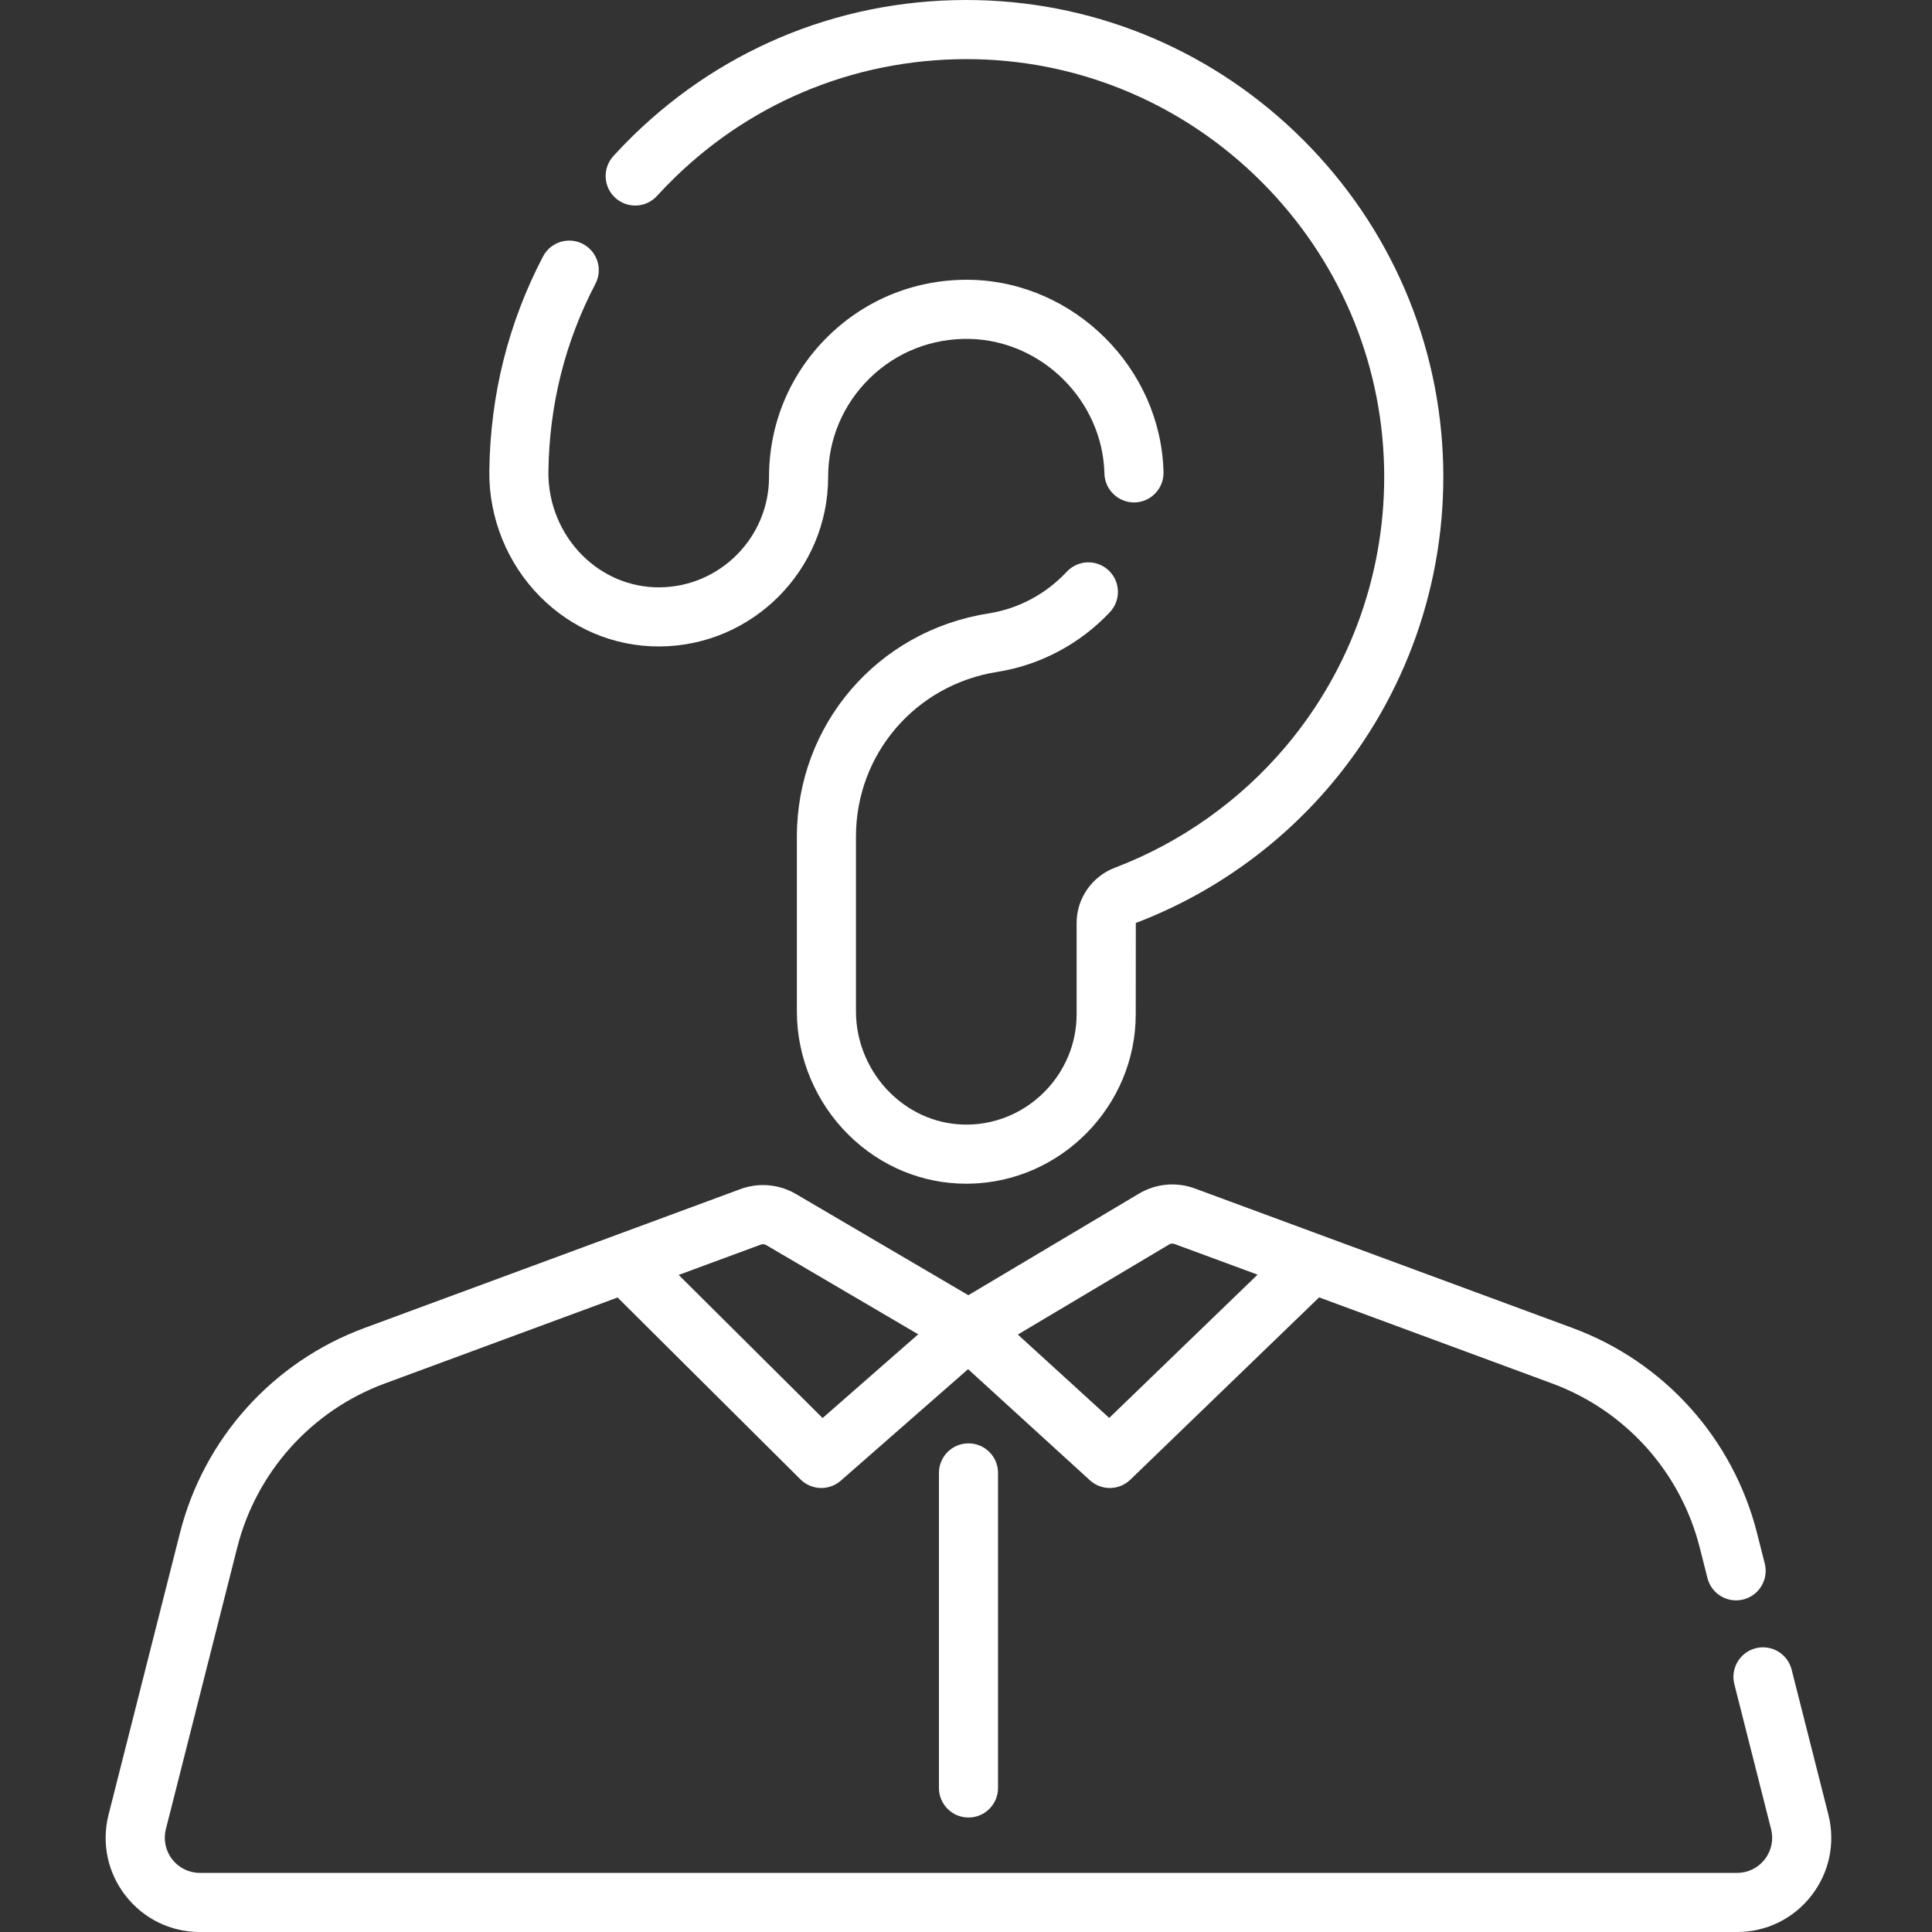 <?xml version="1.0"?>
<svg xmlns="http://www.w3.org/2000/svg" height="512px" viewBox="-28 0 512 512.002" width="512px"><rect x="-28" y="0" width="512" height="512.002" fill="#333333" stroke="none"/><g><path d="m456.543 480.906-9.742-38.438c-1.062-4.195-5.32-6.73-9.516-5.668-4.191 1.062-6.727 5.32-5.668 9.512l9.738 38.434c.711 2.805.098 5.727-1.68 8.008-1.773 2.277-4.449 3.586-7.34 3.586h-407.355c-2.891 0-5.566-1.309-7.34-3.586-1.777-2.281-2.391-5.203-1.684-8.004l18.91-74.629c5.078-20.059 19.703-36.312 39.113-43.484l61.684-22.785 48.473 48.207c1.523 1.512 3.52 2.277 5.523 2.277 1.836 0 3.68-.645 5.16-1.941l33.734-29.551 32.281 29.445c1.496 1.363 3.387 2.047 5.273 2.047 1.965 0 3.926-.734 5.441-2.199l50.031-48.316 61.754 22.812c19.41 7.172 34.035 23.43 39.113 43.488l2.051 8.09c1.062 4.191 5.32 6.727 9.516 5.668 4.191-1.066 6.73-5.324 5.668-9.52l-2.051-8.082c-6.348-25.062-24.613-45.375-48.867-54.336l-100.078-36.969c-4.93-1.82-10.348-1.324-14.863 1.363l-3.559 2.121-41.637 24.789-39.301-23.066-6.355-3.73c-.562-.332-1.137-.629-1.723-.891-4.113-1.836-8.77-2.004-13.047-.422l-33.277 12.293c-.008.004-.02.008-.027.012l-66.344 24.504c-24.254 8.957-42.523 29.27-48.867 54.332l-18.914 74.633c-1.902 7.523-.258 15.348 4.508 21.469 4.766 6.117 11.945 9.625 19.699 9.625h407.355c7.754 0 14.934-3.508 19.699-9.625 4.766-6.121 6.41-13.949 4.508-21.473zm-266.547-105.109-38.137-37.926 21.77-8.039c.469-.176.984-.129 1.414.125l.961.562 39.328 23.086zm75.961-.031-24.219-22.094 28.746-17.117 11.348-6.758c.434-.258.949-.305 1.422-.129l22.016 8.129zm0 0" data-original="#000000" class="active-path" data-old_color="#000000" fill="#FFFFFF"/><path d="m220.828 390.336v83.496c0 4.324 3.504 7.832 7.828 7.832 4.328 0 7.832-3.508 7.832-7.832v-83.496c0-4.328-3.504-7.832-7.832-7.832-4.324 0-7.828 3.504-7.828 7.832zm0 0" data-original="#000000" class="active-path" data-old_color="#000000" fill="#FFFFFF"/><path d="m146.121 51.918c1.469-1.613 3.008-3.203 4.574-4.734 21.492-20.988 49.934-32.148 80.039-31.488 28.461.668 55.305 12.207 75.582 32.484 20.277 20.277 31.816 47.121 32.484 75.582.637 27.074-8.605 53.363-26.023 74.02-12.125 14.383-27.805 25.508-45.344 32.18-6.051 2.305-10.117 8.164-10.117 14.586v24.25c0 15.816-12.859 28.93-28.664 29.23-7.691.156-15.055-2.82-20.699-8.359-5.789-5.68-9.113-13.555-9.113-21.605v-46.359c0-21.871 15.762-40.23 37.477-43.648 11.336-1.789 21.926-7.414 29.828-15.844 2.957-3.156 2.797-8.113-.359-11.07-3.152-2.953-8.109-2.797-11.066.359-5.609 5.984-12.816 9.816-20.84 11.082-29.375 4.629-50.699 29.492-50.699 59.121v46.359c0 12.227 5.031 24.176 13.805 32.785 8.465 8.305 19.484 12.848 31.109 12.848.285 0 .57-.004.855-.008 24.277-.465 44.031-20.602 44.031-44.891l.023-24.199c20.016-7.613 37.91-20.312 51.746-36.719 19.887-23.582 30.438-53.586 29.711-84.484-.766-32.508-13.93-63.152-37.07-86.293-23.137-23.137-53.781-36.301-86.297-37.066-34.391-.797-66.812 11.984-91.344 35.941-1.781 1.742-3.531 3.551-5.203 5.383-2.914 3.195-2.688 8.148.508 11.066 3.199 2.914 8.148 2.688 11.066-.508zm0 0" data-original="#000000" class="active-path" data-old_color="#000000" fill="#FFFFFF"/><path d="m146.566 171.316h.207c24.641-.113 44.691-20.254 44.691-44.898 0-9.941 3.918-19.246 11.031-26.199 7.105-6.938 16.508-10.609 26.492-10.406 19.23.453 35.242 16.465 35.695 35.695.102 4.324 3.723 7.707 8.012 7.645 4.324-.102 7.75-3.688 7.648-8.012-.648-27.469-23.52-50.34-50.996-50.988-14.227-.293-27.652 4.957-37.793 14.863-10.16 9.922-15.754 23.207-15.754 37.402 0 16.047-13.055 29.164-29.098 29.234-7.621.039-14.941-3.008-20.465-8.57-5.758-5.801-9.004-13.824-8.906-22.02.211-17.66 4.398-34.43 12.457-49.844 2.004-3.832.52-8.566-3.312-10.57-3.832-2-8.566-.516-10.57 3.312-9.207 17.621-13.996 36.77-14.234 56.918-.145 12.363 4.758 24.477 13.453 33.234 8.457 8.523 19.613 13.207 31.441 13.203zm0 0" data-original="#000000" class="active-path" data-old_color="#000000" fill="#FFFFFF"/></g> </svg>
